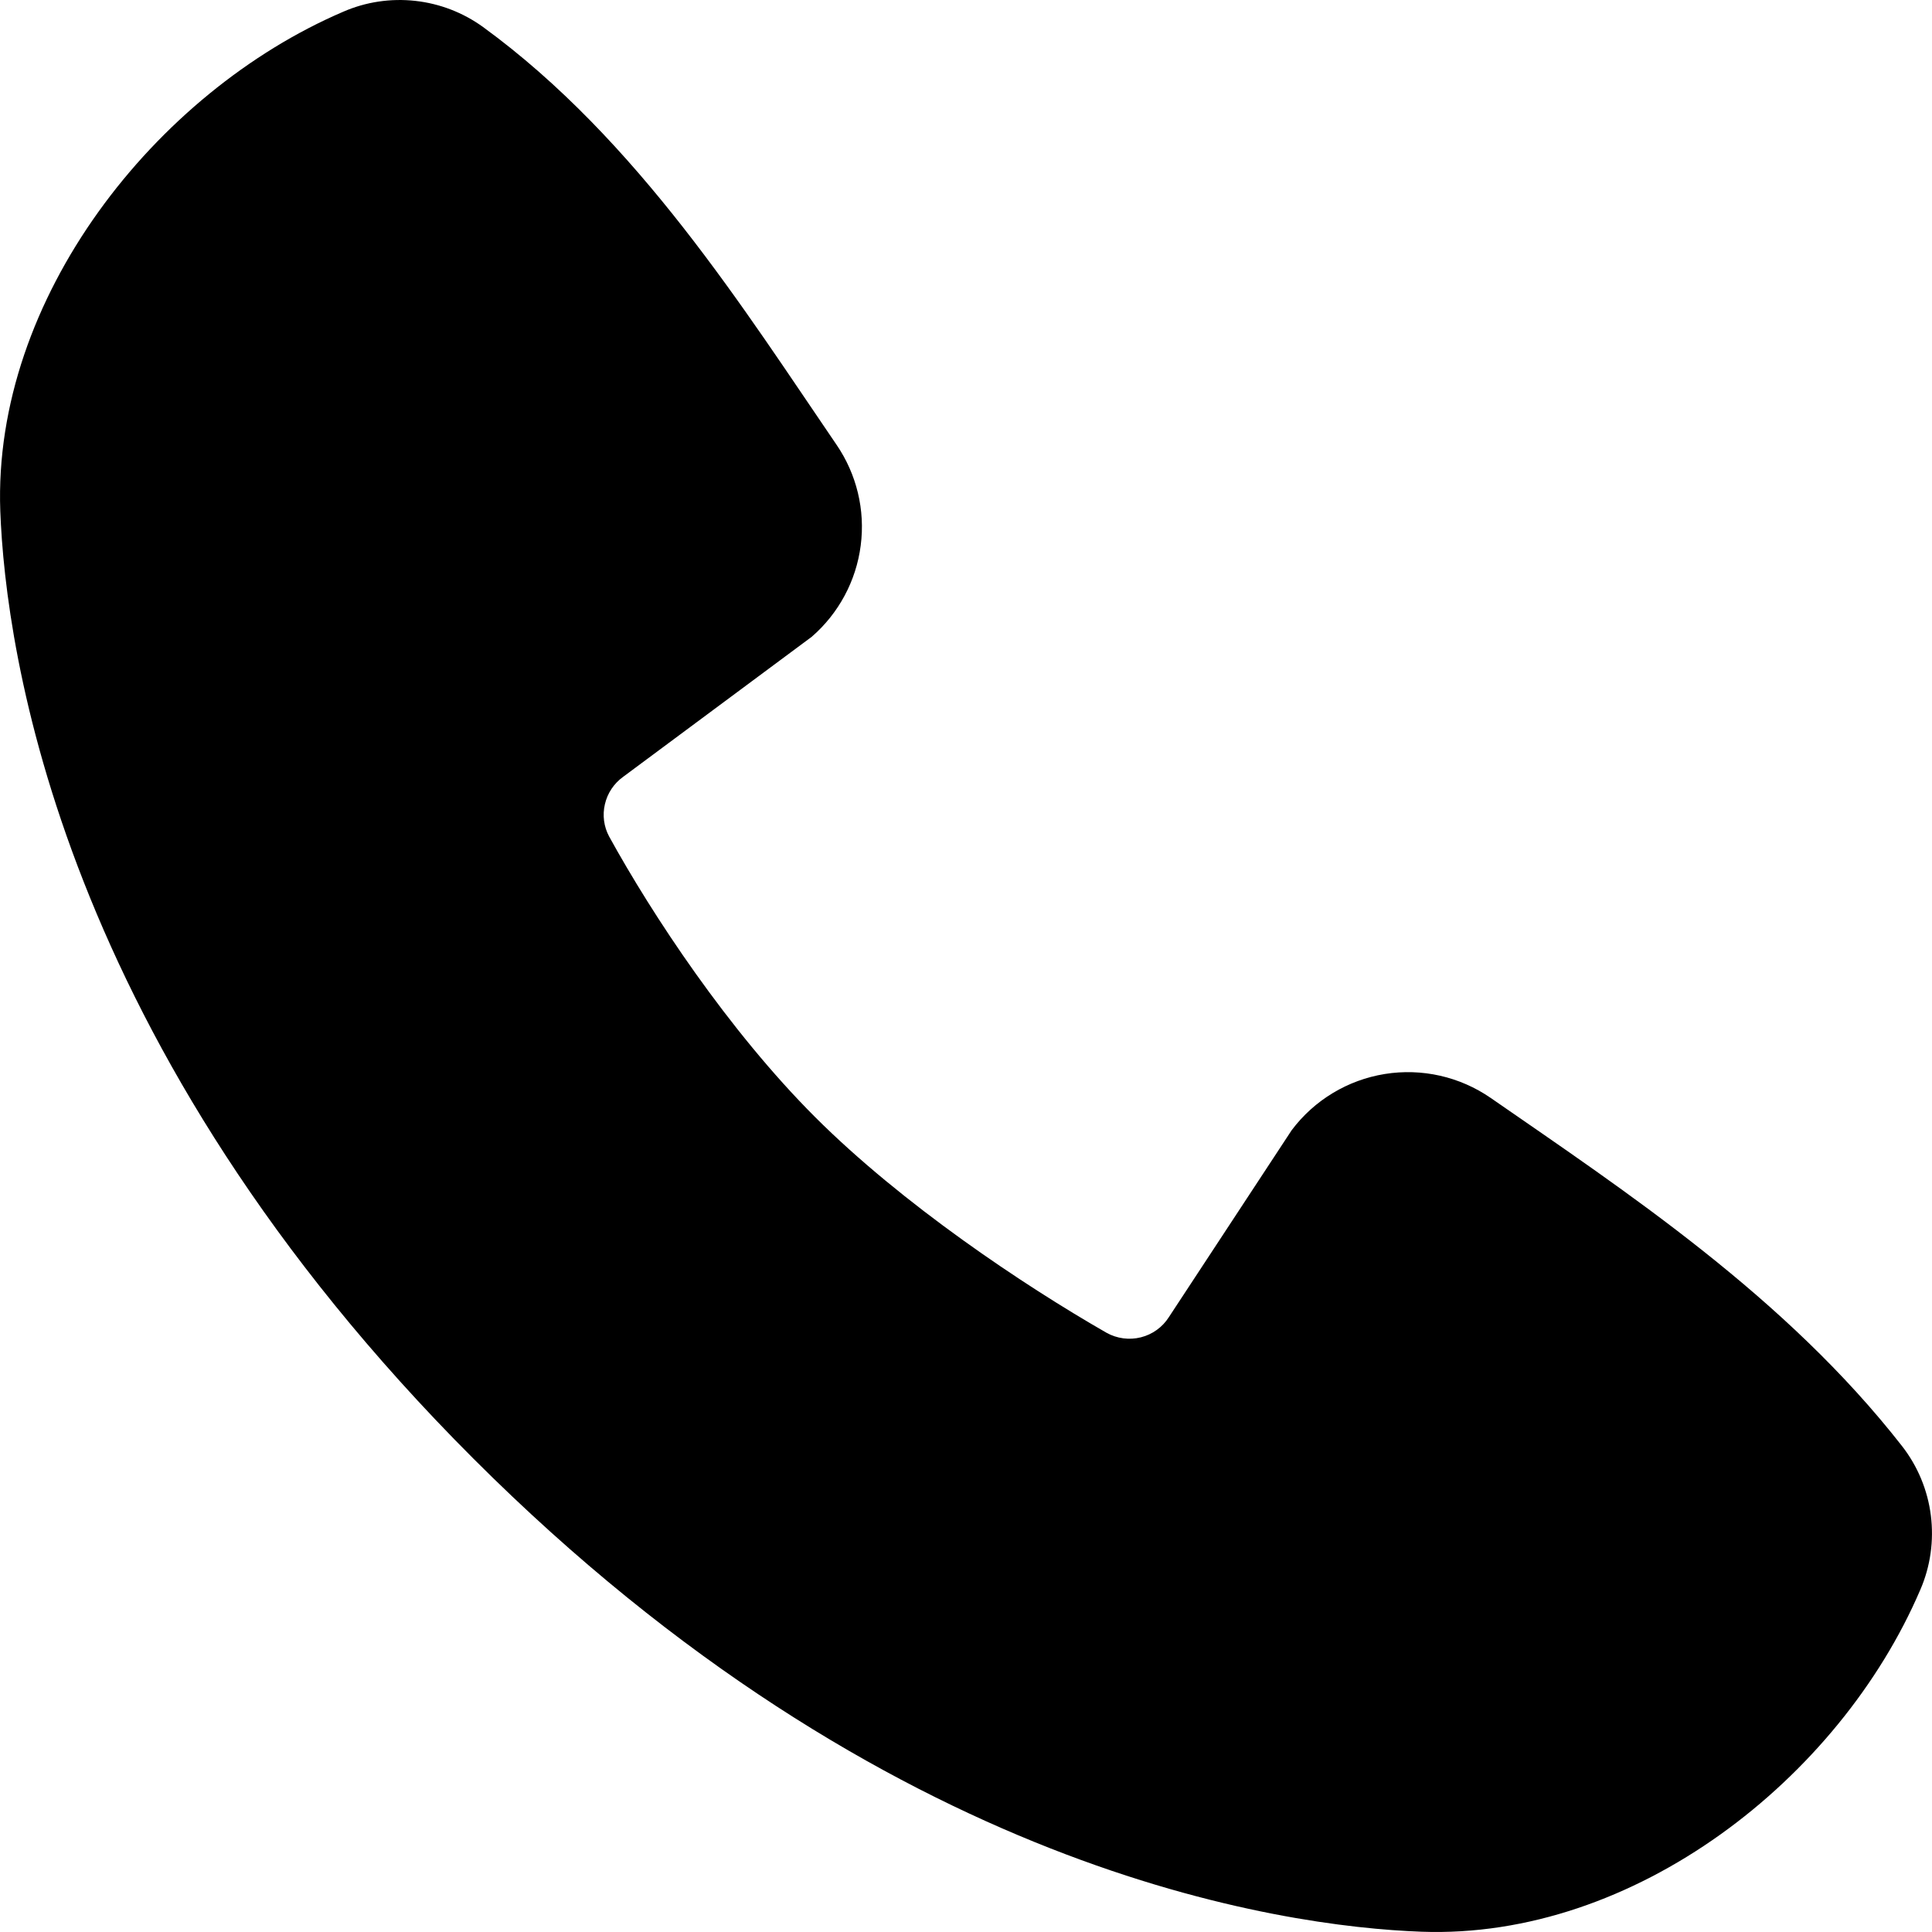 <?xml version="1.0" encoding="UTF-8"?> <svg xmlns="http://www.w3.org/2000/svg" width="20" height="20" viewBox="0 0 20 20" fill="none"><path fill-rule="evenodd" clip-rule="evenodd" d="M14.713 19.997C13.27 19.944 9.182 19.379 4.901 15.1C0.621 10.819 0.057 6.733 0.003 5.29C-0.077 3.091 1.607 0.955 3.554 0.121C3.788 0.019 4.045 -0.019 4.299 0.009C4.552 0.037 4.794 0.13 5.001 0.28C6.604 1.448 7.71 3.214 8.659 4.603C8.868 4.908 8.958 5.28 8.91 5.647C8.863 6.013 8.682 6.35 8.403 6.592L6.449 8.043C6.354 8.112 6.288 8.212 6.262 8.325C6.235 8.439 6.251 8.558 6.306 8.66C6.749 9.465 7.536 10.662 8.438 11.564C9.34 12.465 10.595 13.304 11.455 13.797C11.563 13.857 11.69 13.874 11.81 13.844C11.93 13.814 12.034 13.739 12.1 13.635L13.372 11.699C13.606 11.388 13.951 11.18 14.335 11.118C14.719 11.056 15.112 11.145 15.432 11.366C16.841 12.342 18.486 13.428 19.69 14.97C19.852 15.178 19.955 15.426 19.988 15.687C20.021 15.949 19.984 16.215 19.879 16.457C19.041 18.413 16.919 20.078 14.713 19.997Z" fill="black"></path></svg> 